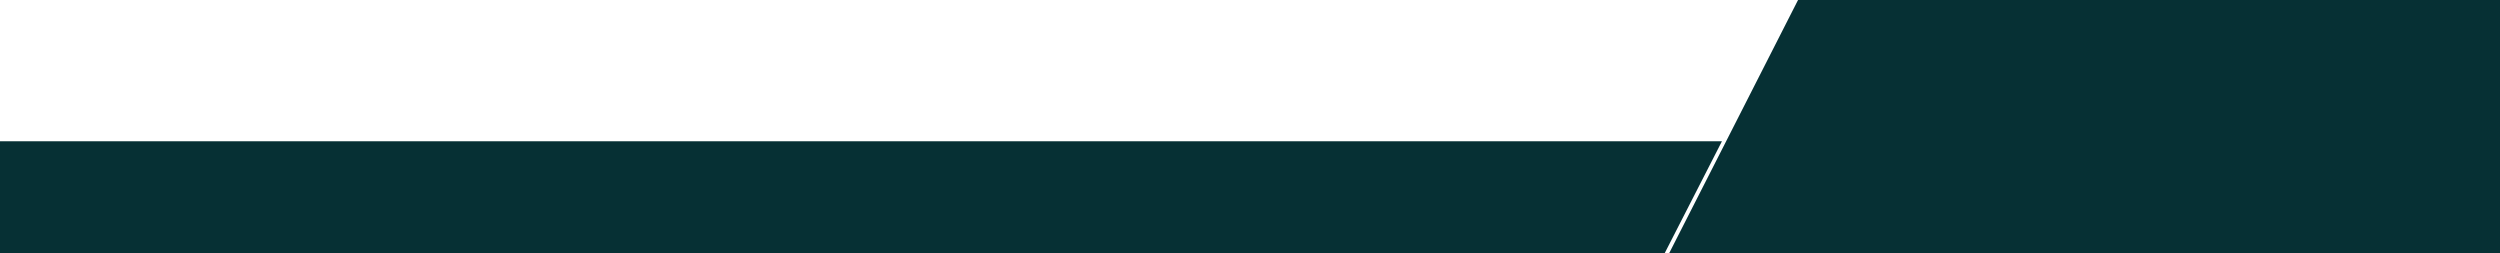 <svg width="1440" height="146" viewBox="0 0 1440 146" fill="none" xmlns="http://www.w3.org/2000/svg">
<path fill-rule="evenodd" clip-rule="evenodd" d="M1035.67 0H1440.24V145.818H961.455L1035.67 0Z" fill="#063034"/>
<path fill-rule="evenodd" clip-rule="evenodd" d="M0 81.367H991.838L958.786 145.97H0V81.367Z" fill="#063034"/>
</svg>
